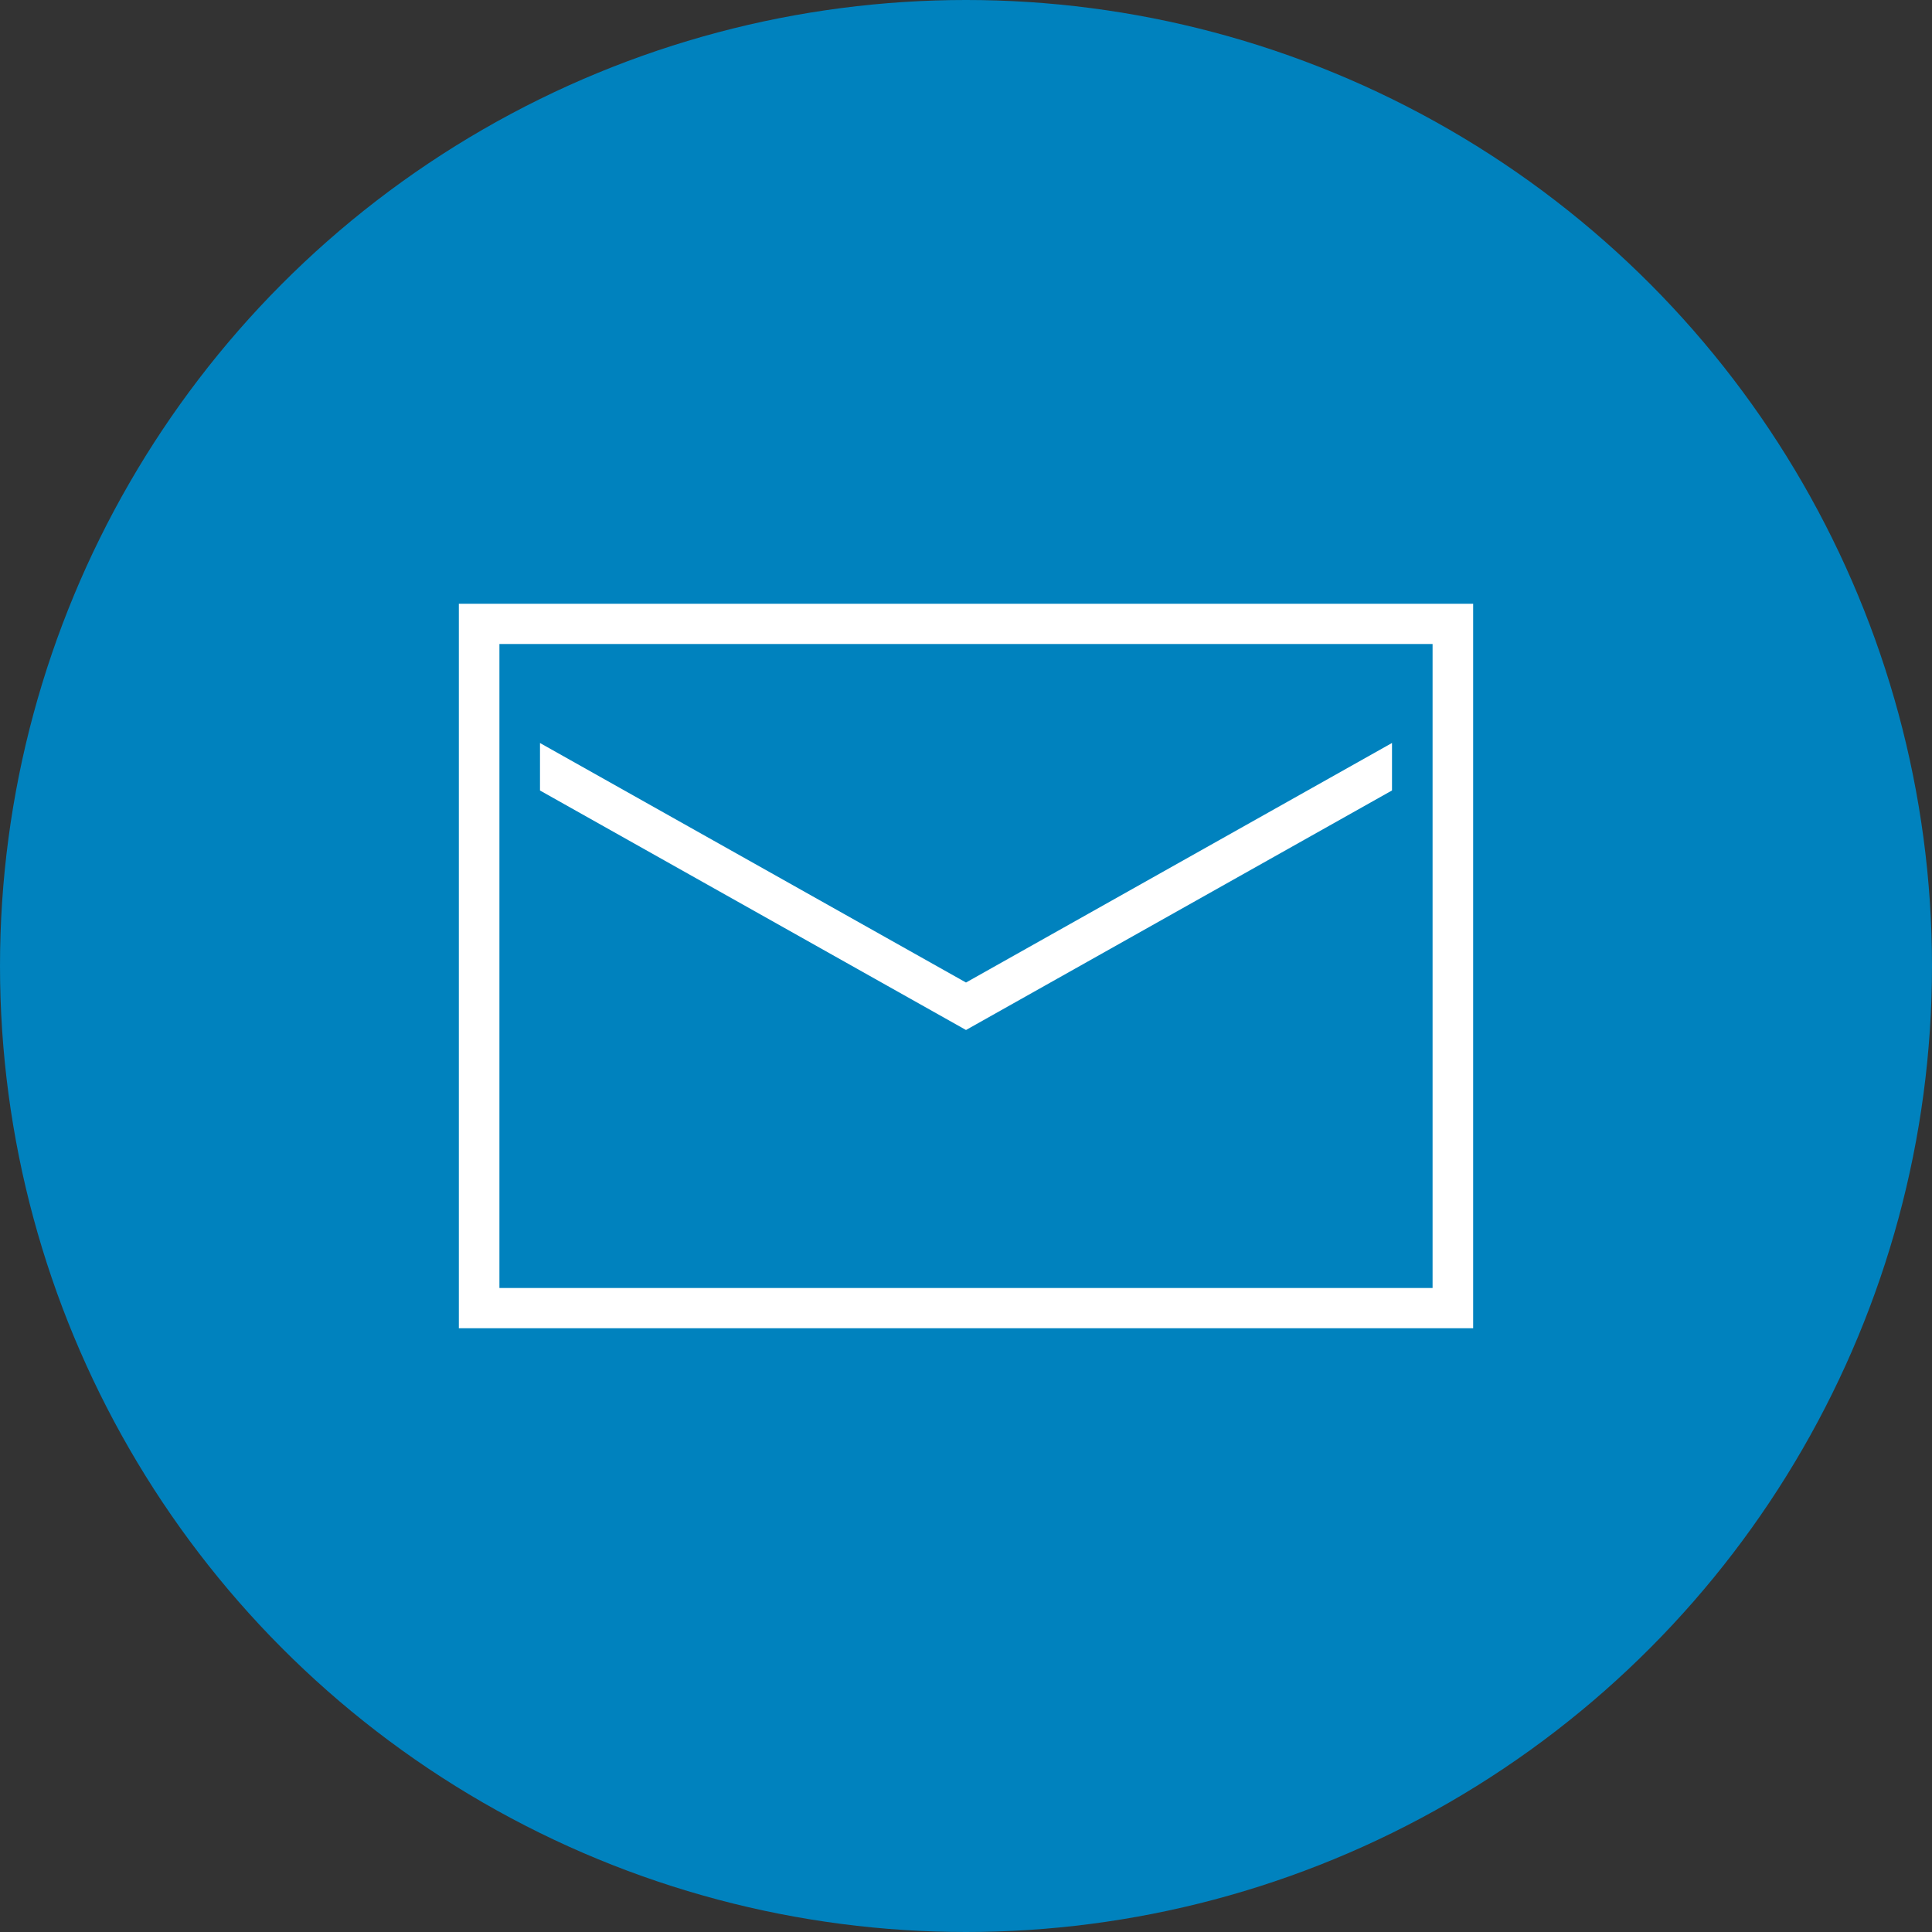 <svg xmlns="http://www.w3.org/2000/svg" width="80" height="80" viewBox="0 0 80 80">
  <rect x="0" y="0" width="80" height="80" fill="#333333" stroke="none"/>
  <g id="グループ_1454" data-name="グループ 1454" transform="translate(-3535 -6006)">
    <circle id="楕円形_82" data-name="楕円形 82" cx="40" cy="40" r="40" transform="translate(3535 6006)" fill="#0082be"/>
    <path id="icons8-important-mail" d="M0,7V37H42V7ZM1.68,8.667H40.32V35.333H1.68Zm1.68,4.1v1.966L21,24.65l17.64-9.919V12.765L21,22.684Z" transform="translate(3554 6024)" fill="#fff"/>
  </g>
</svg>
